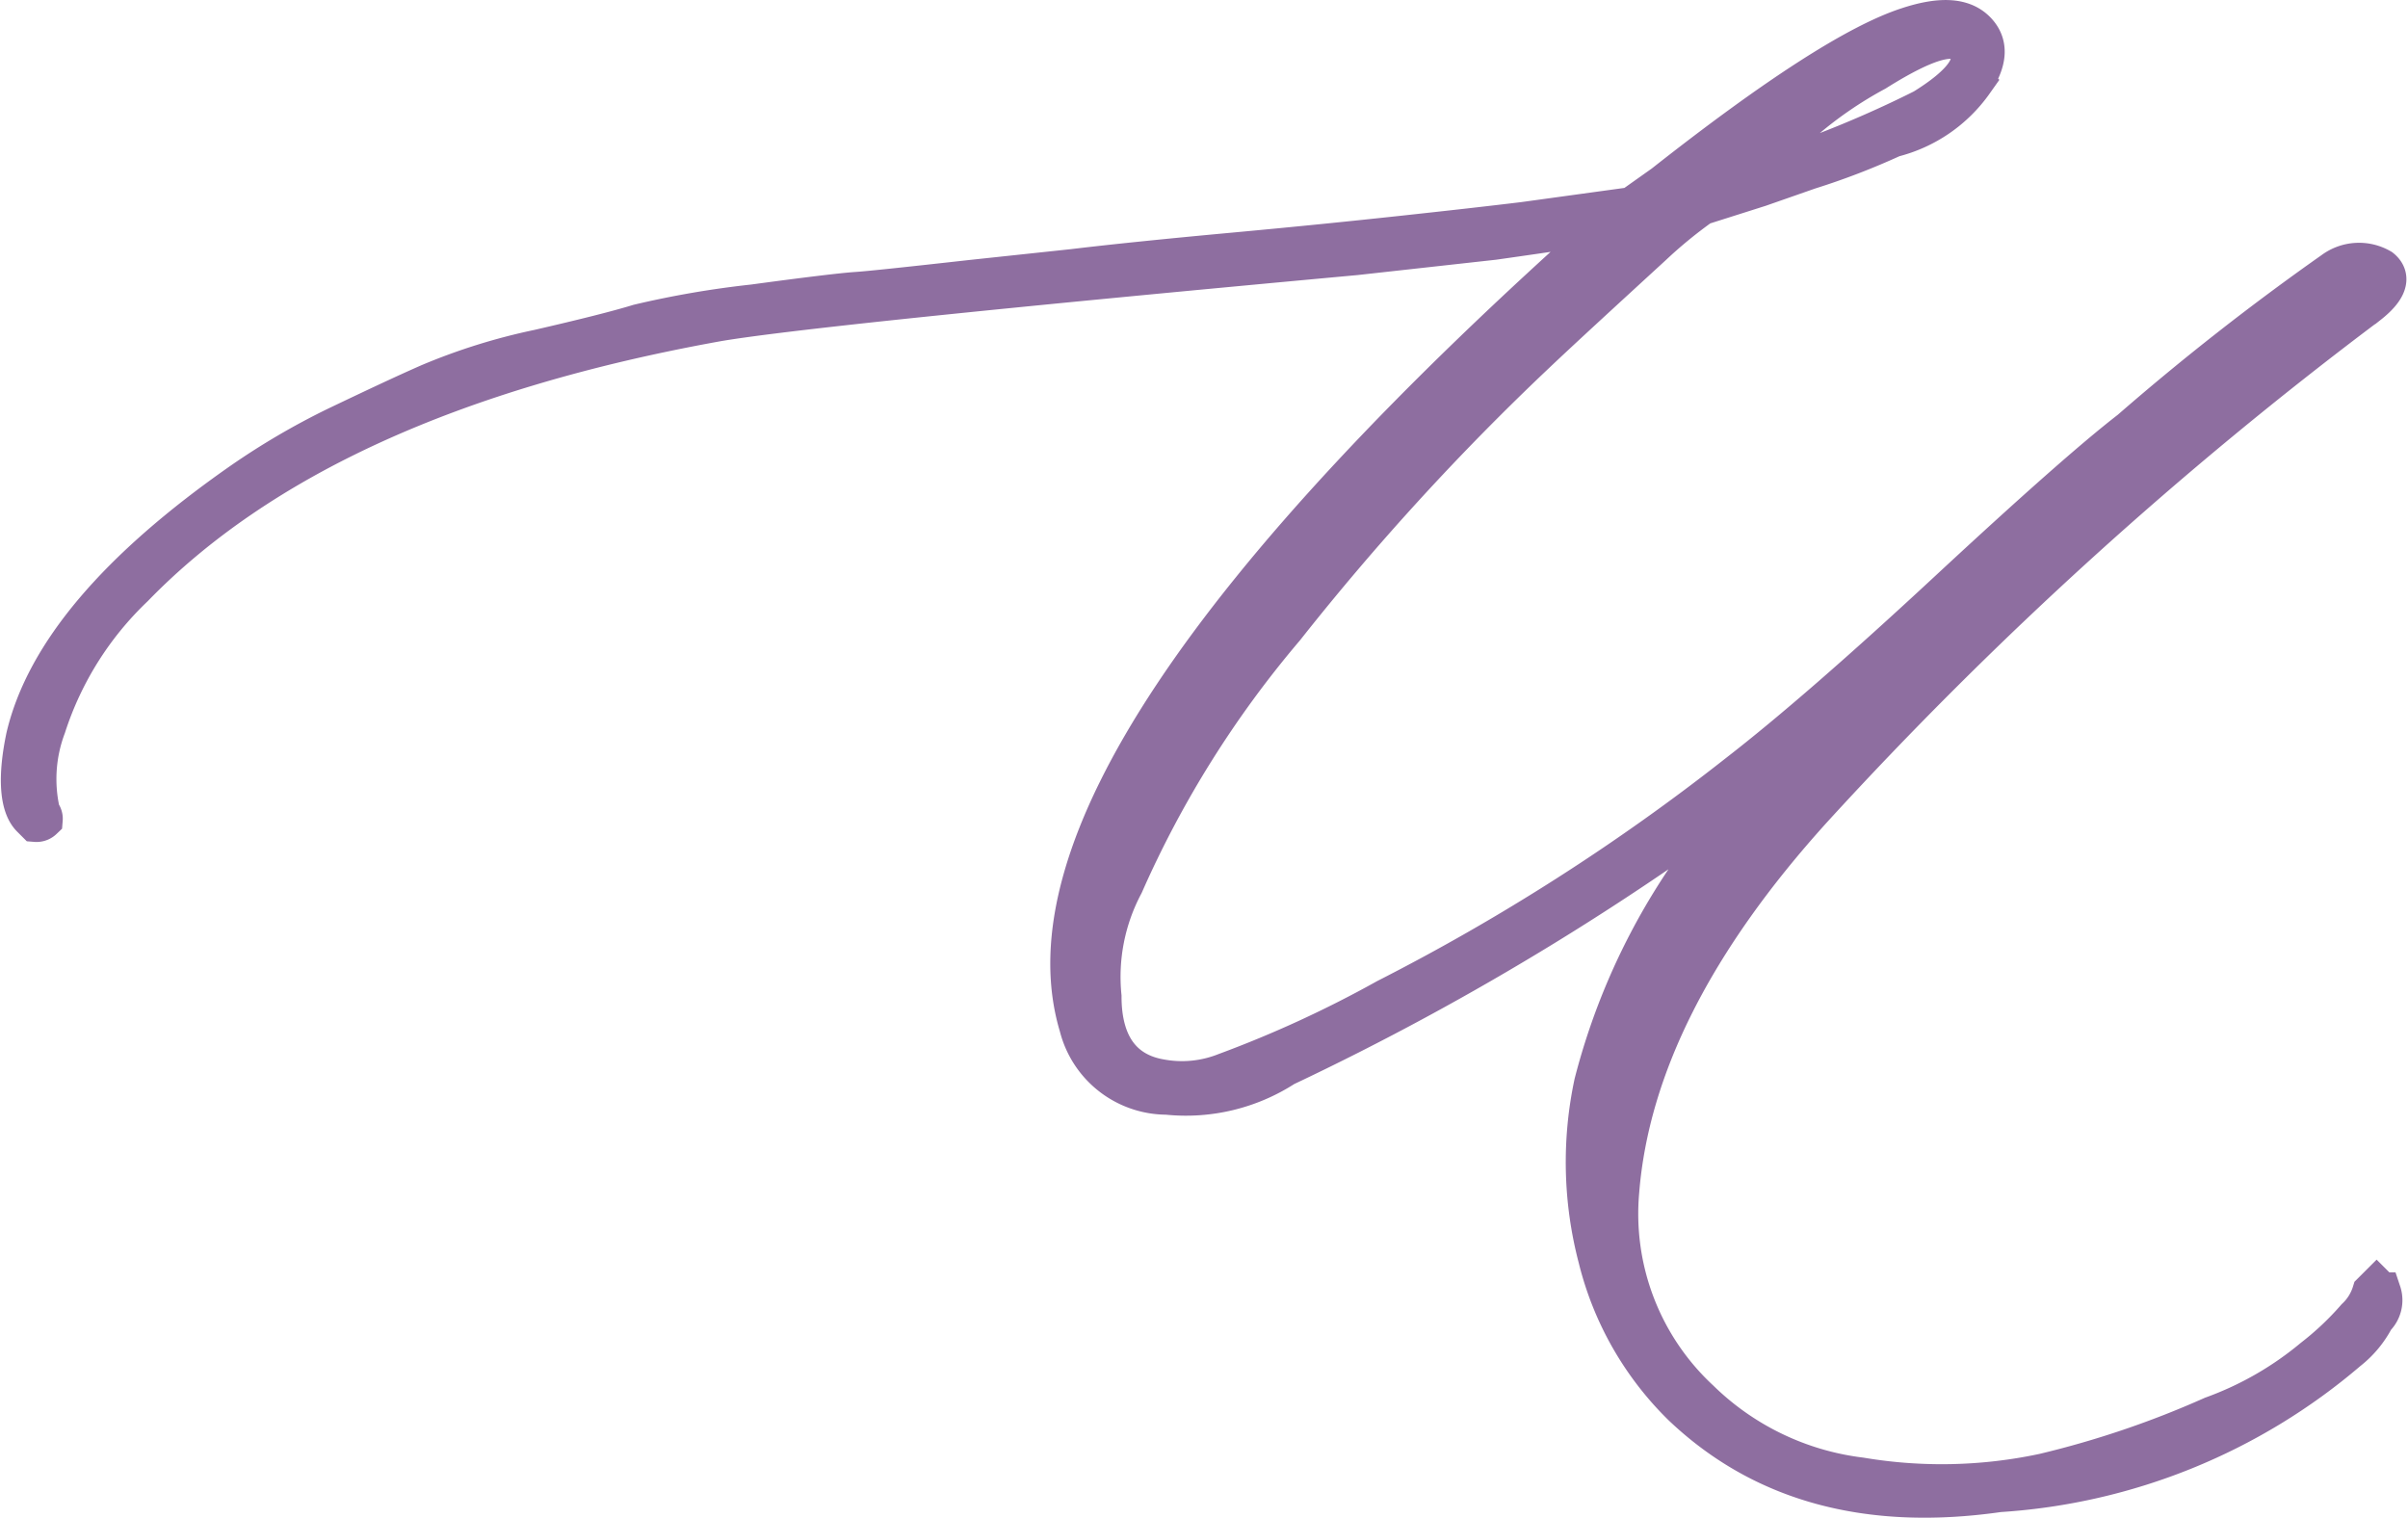 <?xml version="1.0" encoding="UTF-8"?> <svg xmlns="http://www.w3.org/2000/svg" viewBox="0 0 59.86 37.73"> <defs> <style>.cls-1{fill:#8e6ea0;stroke:#8e6ea0;stroke-miterlimit:10;}</style> </defs> <g id="Слой_2" data-name="Слой 2"> <g id="Слой_1-2" data-name="Слой 1"> <path class="cls-1" d="M49.69,37.09q-4.87.7-7.86-2.14a7.73,7.73,0,0,1-2.1-3.68,9.38,9.38,0,0,1-.1-4.34,16.32,16.32,0,0,1,5.14-8.29l-.3.17a67.67,67.67,0,0,1-12.54,7.7,4.5,4.5,0,0,1-2.92.7,2.25,2.25,0,0,1-2.18-1.7q-1.95-6.47,13.3-20c-.45.08-1.45.23-3,.45l-3.43.38Q20,7.6,17.77,8,8,9.77,3.32,14.59a8.32,8.32,0,0,0-2.18,3.47A3.71,3.71,0,0,0,1,20.21a.2.2,0,0,1,.06.16.22.22,0,0,1-.17.06l-.11-.11c-.29-.29-.34-1-.13-2Q1.38,15.23,6,12a17.82,17.82,0,0,1,2.37-1.39c.88-.42,1.64-.78,2.3-1.07a14.77,14.77,0,0,1,2.72-.85q1.74-.4,2.49-.63a23.35,23.35,0,0,1,2.85-.49c1.4-.19,2.25-.29,2.56-.31s1.25-.12,2.86-.3l2.53-.27c1-.12,2.37-.26,4-.41s3-.29,4.2-.42,2.18-.24,3-.34l2.69-.37.79-.56Q45.55,1.29,47.43.68c.79-.26,1.34-.24,1.67.08s.31.74-.05,1.28a3.49,3.49,0,0,1-2,1.37,17.64,17.64,0,0,1-2.08.8l-1.23.43-1.45.46a11.59,11.59,0,0,0-1.22,1c-1.34,1.23-2.31,2.12-2.9,2.68a64,64,0,0,0-6.24,6.82,26.11,26.11,0,0,0-4,6.38,4.9,4.9,0,0,0-.55,2.79c0,1.22.53,1.9,1.47,2.06a2.94,2.94,0,0,0,1.62-.16,28.61,28.61,0,0,0,4-1.84,53.11,53.11,0,0,0,8.74-5.59q2-1.55,5.22-4.54t4.53-4A62.19,62.19,0,0,1,58,6.75a1.07,1.07,0,0,1,1.18-.07c.26.21.16.51-.31.88A100,100,0,0,0,45.06,20.09q-4.44,4.9-4.81,9.52a6.32,6.32,0,0,0,2,5.2,6.93,6.93,0,0,0,4,1.92,12.17,12.17,0,0,0,4.56-.1A23.83,23.83,0,0,0,55,35.21a8.34,8.34,0,0,0,2.51-1.44,7.44,7.44,0,0,0,1.06-1,1.47,1.47,0,0,0,.4-.64l.11-.11.11.11a.6.6,0,0,1-.16.63,2.45,2.45,0,0,1-.67.81A14.77,14.77,0,0,1,49.69,37.09ZM42.54,4.71a27.39,27.39,0,0,0,5.28-2c1-.62,1.36-1.13,1.09-1.54s-1-.21-2.29.6A10.1,10.1,0,0,0,44.83,3Z" transform="translate(0)"></path> </g> </g> </svg> 